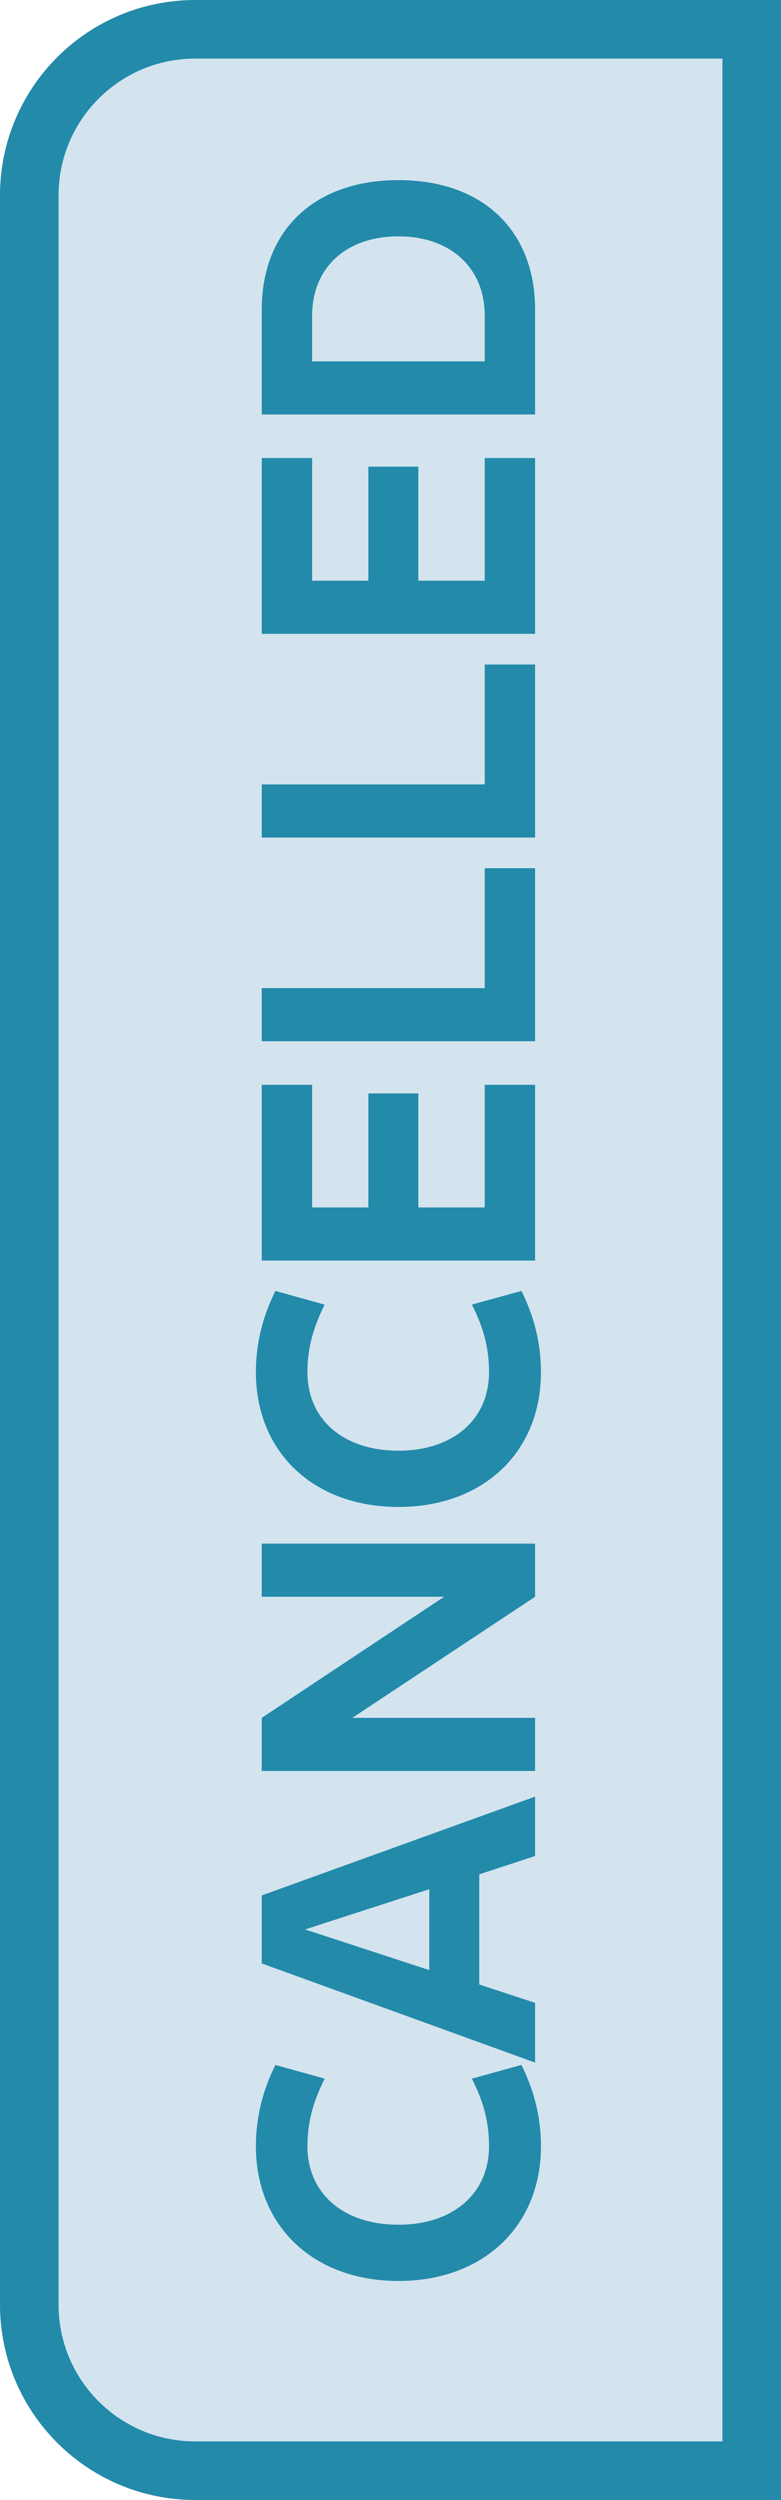 <svg width="20" height="64" viewBox="0 0 20 64" fill="none" xmlns="http://www.w3.org/2000/svg">
<path d="M5 0.75H19.25V63.25H5C2.653 63.25 0.75 61.347 0.75 59V5C0.75 2.653 2.653 0.75 5 0.75Z" fill="#D3E4EF" stroke="#238AAA" stroke-width="1.5"/>
<path d="M13.853 54.943C13.853 56.993 12.373 58.393 10.203 58.393C8.033 58.393 6.553 56.993 6.553 54.943C6.553 54.193 6.733 53.503 7.053 52.863L8.313 53.213C8.043 53.763 7.873 54.283 7.873 54.943C7.873 56.153 8.793 56.953 10.203 56.953C11.603 56.953 12.523 56.153 12.523 54.943C12.523 54.283 12.363 53.763 12.083 53.213L13.353 52.863C13.673 53.503 13.853 54.193 13.853 54.943ZM6.703 50.264L6.703 48.523L13.703 45.993L13.703 47.514L12.273 47.983L12.273 50.803L13.703 51.273L13.703 52.803L6.703 50.264ZM10.993 50.434L10.993 48.364L7.813 49.394L10.993 50.434ZM13.703 45.337L6.703 45.337L6.703 43.977L11.373 40.877L6.703 40.877L6.703 39.517L13.703 39.517L13.703 40.877L9.023 43.977L13.703 43.977L13.703 45.337ZM13.853 35.128C13.853 37.178 12.373 38.578 10.203 38.578C8.033 38.578 6.553 37.178 6.553 35.128C6.553 34.378 6.733 33.688 7.053 33.048L8.313 33.398C8.043 33.948 7.873 34.468 7.873 35.128C7.873 36.338 8.793 37.138 10.203 37.138C11.603 37.138 12.523 36.338 12.523 35.128C12.523 34.468 12.363 33.948 12.083 33.398L13.353 33.048C13.673 33.688 13.853 34.378 13.853 35.128ZM6.703 32.271L6.703 27.771L7.993 27.771L7.993 30.911L9.433 30.911L9.433 27.991L10.713 27.991L10.713 30.911L12.413 30.911L12.413 27.771L13.703 27.771L13.703 32.271L6.703 32.271ZM13.703 26.656L6.703 26.656L6.703 25.296L12.413 25.296L12.413 22.226L13.703 22.226L13.703 26.656ZM13.703 21.441L6.703 21.441L6.703 20.081L12.413 20.081L12.413 17.011L13.703 17.011L13.703 21.441ZM6.703 16.226L6.703 11.726L7.993 11.726L7.993 14.866L9.433 14.866L9.433 11.946L10.713 11.946L10.713 14.866L12.413 14.866L12.413 11.726L13.703 11.726L13.703 16.226L6.703 16.226ZM6.703 10.611L6.703 7.931C6.703 5.891 8.053 4.611 10.203 4.611C12.353 4.611 13.703 5.891 13.703 7.931L13.703 10.611L6.703 10.611ZM12.413 9.251L12.413 8.081C12.413 6.861 11.543 6.051 10.203 6.051C8.853 6.051 7.993 6.861 7.993 8.081L7.993 9.251L12.413 9.251Z" fill="#238AAA"/>
</svg>
